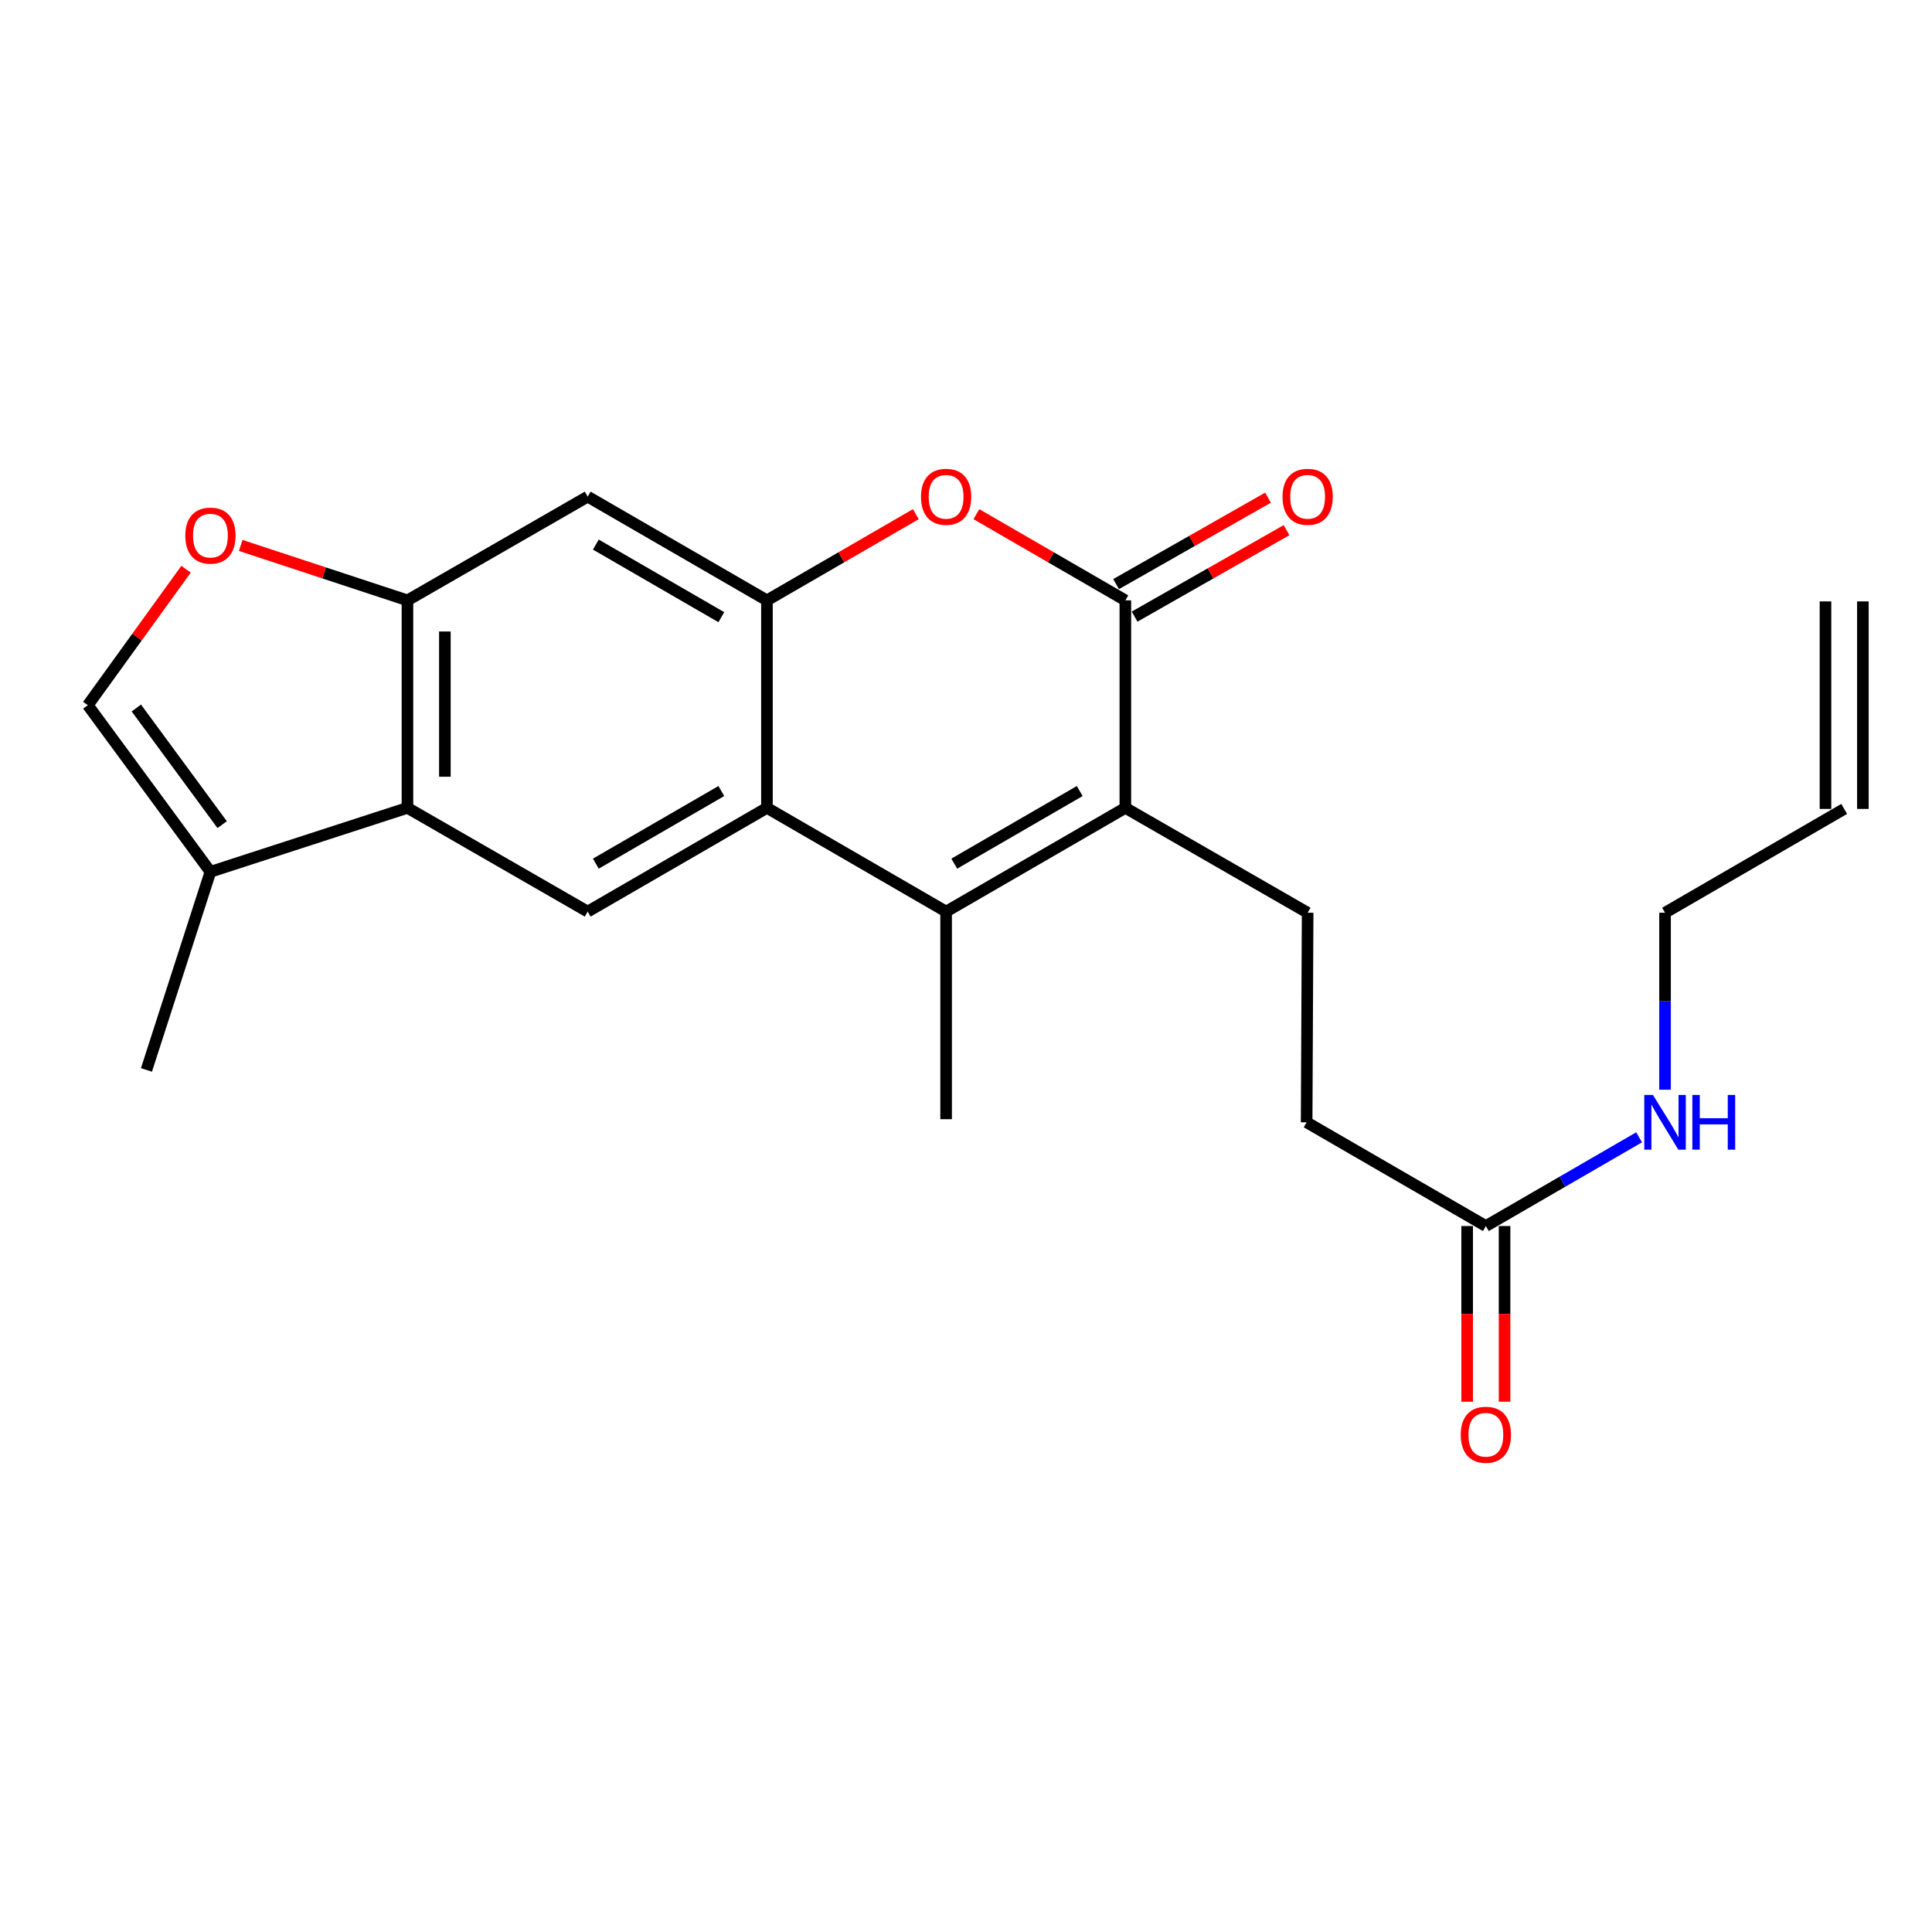 <?xml version='1.0' encoding='iso-8859-1'?>
<svg version='1.1' baseProfile='full'
              xmlns='http://www.w3.org/2000/svg'
                      xmlns:rdkit='http://www.rdkit.org/xml'
                      xmlns:xlink='http://www.w3.org/1999/xlink'
                  xml:space='preserve'
width='1000px' height='1000px' viewBox='0 0 1000 1000'>
<!-- END OF HEADER -->
<rect style='opacity:1.0;fill:#FFFFFF;stroke:none' width='1000' height='1000' x='0' y='0'> </rect>
<path class='bond-0' d='M 582.481,418.147 L 489.705,471.84' style='fill:none;fill-rule:evenodd;stroke:#000000;stroke-width:6px;stroke-linecap:butt;stroke-linejoin:miter;stroke-opacity:1' />
<path class='bond-0' d='M 558.865,409.441 L 493.922,447.026' style='fill:none;fill-rule:evenodd;stroke:#000000;stroke-width:6px;stroke-linecap:butt;stroke-linejoin:miter;stroke-opacity:1' />
<path class='bond-1' d='M 582.481,418.147 L 582.481,310.75' style='fill:none;fill-rule:evenodd;stroke:#000000;stroke-width:6px;stroke-linecap:butt;stroke-linejoin:miter;stroke-opacity:1' />
<path class='bond-12' d='M 582.481,418.147 L 676.829,472.432' style='fill:none;fill-rule:evenodd;stroke:#000000;stroke-width:6px;stroke-linecap:butt;stroke-linejoin:miter;stroke-opacity:1' />
<path class='bond-2' d='M 489.705,471.84 L 396.971,418.147' style='fill:none;fill-rule:evenodd;stroke:#000000;stroke-width:6px;stroke-linecap:butt;stroke-linejoin:miter;stroke-opacity:1' />
<path class='bond-20' d='M 489.705,471.84 L 489.705,579.291' style='fill:none;fill-rule:evenodd;stroke:#000000;stroke-width:6px;stroke-linecap:butt;stroke-linejoin:miter;stroke-opacity:1' />
<path class='bond-4' d='M 582.481,310.75 L 543.933,288.441' style='fill:none;fill-rule:evenodd;stroke:#000000;stroke-width:6px;stroke-linecap:butt;stroke-linejoin:miter;stroke-opacity:1' />
<path class='bond-4' d='M 543.933,288.441 L 505.384,266.132' style='fill:none;fill-rule:evenodd;stroke:#FF0000;stroke-width:6px;stroke-linecap:butt;stroke-linejoin:miter;stroke-opacity:1' />
<path class='bond-14' d='M 587.27,319.165 L 626.587,296.79' style='fill:none;fill-rule:evenodd;stroke:#000000;stroke-width:6px;stroke-linecap:butt;stroke-linejoin:miter;stroke-opacity:1' />
<path class='bond-14' d='M 626.587,296.79 L 665.904,274.415' style='fill:none;fill-rule:evenodd;stroke:#FF0000;stroke-width:6px;stroke-linecap:butt;stroke-linejoin:miter;stroke-opacity:1' />
<path class='bond-14' d='M 577.692,302.335 L 617.009,279.96' style='fill:none;fill-rule:evenodd;stroke:#000000;stroke-width:6px;stroke-linecap:butt;stroke-linejoin:miter;stroke-opacity:1' />
<path class='bond-14' d='M 617.009,279.96 L 656.326,257.585' style='fill:none;fill-rule:evenodd;stroke:#FF0000;stroke-width:6px;stroke-linecap:butt;stroke-linejoin:miter;stroke-opacity:1' />
<path class='bond-7' d='M 396.971,418.147 L 304.184,471.84' style='fill:none;fill-rule:evenodd;stroke:#000000;stroke-width:6px;stroke-linecap:butt;stroke-linejoin:miter;stroke-opacity:1' />
<path class='bond-7' d='M 373.354,409.441 L 308.403,447.026' style='fill:none;fill-rule:evenodd;stroke:#000000;stroke-width:6px;stroke-linecap:butt;stroke-linejoin:miter;stroke-opacity:1' />
<path class='bond-23' d='M 396.971,418.147 L 396.971,310.75' style='fill:none;fill-rule:evenodd;stroke:#000000;stroke-width:6px;stroke-linecap:butt;stroke-linejoin:miter;stroke-opacity:1' />
<path class='bond-3' d='M 396.971,310.75 L 435.498,288.443' style='fill:none;fill-rule:evenodd;stroke:#000000;stroke-width:6px;stroke-linecap:butt;stroke-linejoin:miter;stroke-opacity:1' />
<path class='bond-3' d='M 435.498,288.443 L 474.026,266.135' style='fill:none;fill-rule:evenodd;stroke:#FF0000;stroke-width:6px;stroke-linecap:butt;stroke-linejoin:miter;stroke-opacity:1' />
<path class='bond-8' d='M 396.971,310.75 L 304.184,257.057' style='fill:none;fill-rule:evenodd;stroke:#000000;stroke-width:6px;stroke-linecap:butt;stroke-linejoin:miter;stroke-opacity:1' />
<path class='bond-8' d='M 373.354,319.457 L 308.403,281.872' style='fill:none;fill-rule:evenodd;stroke:#000000;stroke-width:6px;stroke-linecap:butt;stroke-linejoin:miter;stroke-opacity:1' />
<path class='bond-5' d='M 210.901,418.147 L 304.184,471.84' style='fill:none;fill-rule:evenodd;stroke:#000000;stroke-width:6px;stroke-linecap:butt;stroke-linejoin:miter;stroke-opacity:1' />
<path class='bond-10' d='M 210.901,418.147 L 108.916,451.249' style='fill:none;fill-rule:evenodd;stroke:#000000;stroke-width:6px;stroke-linecap:butt;stroke-linejoin:miter;stroke-opacity:1' />
<path class='bond-24' d='M 210.901,418.147 L 210.901,310.75' style='fill:none;fill-rule:evenodd;stroke:#000000;stroke-width:6px;stroke-linecap:butt;stroke-linejoin:miter;stroke-opacity:1' />
<path class='bond-24' d='M 230.266,402.038 L 230.266,326.86' style='fill:none;fill-rule:evenodd;stroke:#000000;stroke-width:6px;stroke-linecap:butt;stroke-linejoin:miter;stroke-opacity:1' />
<path class='bond-6' d='M 210.901,310.75 L 304.184,257.057' style='fill:none;fill-rule:evenodd;stroke:#000000;stroke-width:6px;stroke-linecap:butt;stroke-linejoin:miter;stroke-opacity:1' />
<path class='bond-9' d='M 210.901,310.75 L 167.751,296.535' style='fill:none;fill-rule:evenodd;stroke:#000000;stroke-width:6px;stroke-linecap:butt;stroke-linejoin:miter;stroke-opacity:1' />
<path class='bond-9' d='M 167.751,296.535 L 124.6,282.32' style='fill:none;fill-rule:evenodd;stroke:#FF0000;stroke-width:6px;stroke-linecap:butt;stroke-linejoin:miter;stroke-opacity:1' />
<path class='bond-25' d='M 96.296,294.623 L 70.875,329.813' style='fill:none;fill-rule:evenodd;stroke:#FF0000;stroke-width:6px;stroke-linecap:butt;stroke-linejoin:miter;stroke-opacity:1' />
<path class='bond-25' d='M 70.875,329.813 L 45.455,365.003' style='fill:none;fill-rule:evenodd;stroke:#000000;stroke-width:6px;stroke-linecap:butt;stroke-linejoin:miter;stroke-opacity:1' />
<path class='bond-11' d='M 108.916,451.249 L 45.455,365.003' style='fill:none;fill-rule:evenodd;stroke:#000000;stroke-width:6px;stroke-linecap:butt;stroke-linejoin:miter;stroke-opacity:1' />
<path class='bond-11' d='M 114.994,426.836 L 70.571,366.463' style='fill:none;fill-rule:evenodd;stroke:#000000;stroke-width:6px;stroke-linecap:butt;stroke-linejoin:miter;stroke-opacity:1' />
<path class='bond-21' d='M 108.916,451.249 L 75.803,553.794' style='fill:none;fill-rule:evenodd;stroke:#000000;stroke-width:6px;stroke-linecap:butt;stroke-linejoin:miter;stroke-opacity:1' />
<path class='bond-16' d='M 676.829,472.432 L 676.312,580.904' style='fill:none;fill-rule:evenodd;stroke:#000000;stroke-width:6px;stroke-linecap:butt;stroke-linejoin:miter;stroke-opacity:1' />
<path class='bond-13' d='M 769.078,634.597 L 676.312,580.904' style='fill:none;fill-rule:evenodd;stroke:#000000;stroke-width:6px;stroke-linecap:butt;stroke-linejoin:miter;stroke-opacity:1' />
<path class='bond-15' d='M 759.396,634.597 L 759.396,680.061' style='fill:none;fill-rule:evenodd;stroke:#000000;stroke-width:6px;stroke-linecap:butt;stroke-linejoin:miter;stroke-opacity:1' />
<path class='bond-15' d='M 759.396,680.061 L 759.396,725.524' style='fill:none;fill-rule:evenodd;stroke:#FF0000;stroke-width:6px;stroke-linecap:butt;stroke-linejoin:miter;stroke-opacity:1' />
<path class='bond-15' d='M 778.76,634.597 L 778.76,680.061' style='fill:none;fill-rule:evenodd;stroke:#000000;stroke-width:6px;stroke-linecap:butt;stroke-linejoin:miter;stroke-opacity:1' />
<path class='bond-15' d='M 778.76,680.061 L 778.76,725.524' style='fill:none;fill-rule:evenodd;stroke:#FF0000;stroke-width:6px;stroke-linecap:butt;stroke-linejoin:miter;stroke-opacity:1' />
<path class='bond-18' d='M 769.078,634.597 L 808.741,611.635' style='fill:none;fill-rule:evenodd;stroke:#000000;stroke-width:6px;stroke-linecap:butt;stroke-linejoin:miter;stroke-opacity:1' />
<path class='bond-18' d='M 808.741,611.635 L 848.403,588.673' style='fill:none;fill-rule:evenodd;stroke:#0000FF;stroke-width:6px;stroke-linecap:butt;stroke-linejoin:miter;stroke-opacity:1' />
<path class='bond-17' d='M 954.545,418.696 L 861.823,472.432' style='fill:none;fill-rule:evenodd;stroke:#000000;stroke-width:6px;stroke-linecap:butt;stroke-linejoin:miter;stroke-opacity:1' />
<path class='bond-19' d='M 964.228,418.696 L 964.228,311.288' style='fill:none;fill-rule:evenodd;stroke:#000000;stroke-width:6px;stroke-linecap:butt;stroke-linejoin:miter;stroke-opacity:1' />
<path class='bond-19' d='M 944.863,418.696 L 944.863,311.288' style='fill:none;fill-rule:evenodd;stroke:#000000;stroke-width:6px;stroke-linecap:butt;stroke-linejoin:miter;stroke-opacity:1' />
<path class='bond-22' d='M 861.823,564.032 L 861.823,518.232' style='fill:none;fill-rule:evenodd;stroke:#0000FF;stroke-width:6px;stroke-linecap:butt;stroke-linejoin:miter;stroke-opacity:1' />
<path class='bond-22' d='M 861.823,518.232 L 861.823,472.432' style='fill:none;fill-rule:evenodd;stroke:#000000;stroke-width:6px;stroke-linecap:butt;stroke-linejoin:miter;stroke-opacity:1' />
<path  class='atom-5' d='M 476.705 257.137
Q 476.705 250.337, 480.065 246.537
Q 483.425 242.737, 489.705 242.737
Q 495.985 242.737, 499.345 246.537
Q 502.705 250.337, 502.705 257.137
Q 502.705 264.017, 499.305 267.937
Q 495.905 271.817, 489.705 271.817
Q 483.465 271.817, 480.065 267.937
Q 476.705 264.057, 476.705 257.137
M 489.705 268.617
Q 494.025 268.617, 496.345 265.737
Q 498.705 262.817, 498.705 257.137
Q 498.705 251.577, 496.345 248.777
Q 494.025 245.937, 489.705 245.937
Q 485.385 245.937, 483.025 248.737
Q 480.705 251.537, 480.705 257.137
Q 480.705 262.857, 483.025 265.737
Q 485.385 268.617, 489.705 268.617
' fill='#FF0000'/>
<path  class='atom-10' d='M 95.916 277.233
Q 95.916 270.433, 99.276 266.633
Q 102.636 262.833, 108.916 262.833
Q 115.196 262.833, 118.556 266.633
Q 121.916 270.433, 121.916 277.233
Q 121.916 284.113, 118.516 288.033
Q 115.116 291.913, 108.916 291.913
Q 102.676 291.913, 99.276 288.033
Q 95.916 284.153, 95.916 277.233
M 108.916 288.713
Q 113.236 288.713, 115.556 285.833
Q 117.916 282.913, 117.916 277.233
Q 117.916 271.673, 115.556 268.873
Q 113.236 266.033, 108.916 266.033
Q 104.596 266.033, 102.236 268.833
Q 99.916 271.633, 99.916 277.233
Q 99.916 282.953, 102.236 285.833
Q 104.596 288.713, 108.916 288.713
' fill='#FF0000'/>
<path  class='atom-15' d='M 663.829 257.137
Q 663.829 250.337, 667.189 246.537
Q 670.549 242.737, 676.829 242.737
Q 683.109 242.737, 686.469 246.537
Q 689.829 250.337, 689.829 257.137
Q 689.829 264.017, 686.429 267.937
Q 683.029 271.817, 676.829 271.817
Q 670.589 271.817, 667.189 267.937
Q 663.829 264.057, 663.829 257.137
M 676.829 268.617
Q 681.149 268.617, 683.469 265.737
Q 685.829 262.817, 685.829 257.137
Q 685.829 251.577, 683.469 248.777
Q 681.149 245.937, 676.829 245.937
Q 672.509 245.937, 670.149 248.737
Q 667.829 251.537, 667.829 257.137
Q 667.829 262.857, 670.149 265.737
Q 672.509 268.617, 676.829 268.617
' fill='#FF0000'/>
<path  class='atom-16' d='M 756.078 742.623
Q 756.078 735.823, 759.438 732.023
Q 762.798 728.223, 769.078 728.223
Q 775.358 728.223, 778.718 732.023
Q 782.078 735.823, 782.078 742.623
Q 782.078 749.503, 778.678 753.423
Q 775.278 757.303, 769.078 757.303
Q 762.838 757.303, 759.438 753.423
Q 756.078 749.543, 756.078 742.623
M 769.078 754.103
Q 773.398 754.103, 775.718 751.223
Q 778.078 748.303, 778.078 742.623
Q 778.078 737.063, 775.718 734.263
Q 773.398 731.423, 769.078 731.423
Q 764.758 731.423, 762.398 734.223
Q 760.078 737.023, 760.078 742.623
Q 760.078 748.343, 762.398 751.223
Q 764.758 754.103, 769.078 754.103
' fill='#FF0000'/>
<path  class='atom-19' d='M 855.563 566.744
L 864.843 581.744
Q 865.763 583.224, 867.243 585.904
Q 868.723 588.584, 868.803 588.744
L 868.803 566.744
L 872.563 566.744
L 872.563 595.064
L 868.683 595.064
L 858.723 578.664
Q 857.563 576.744, 856.323 574.544
Q 855.123 572.344, 854.763 571.664
L 854.763 595.064
L 851.083 595.064
L 851.083 566.744
L 855.563 566.744
' fill='#0000FF'/>
<path  class='atom-19' d='M 875.963 566.744
L 879.803 566.744
L 879.803 578.784
L 894.283 578.784
L 894.283 566.744
L 898.123 566.744
L 898.123 595.064
L 894.283 595.064
L 894.283 581.984
L 879.803 581.984
L 879.803 595.064
L 875.963 595.064
L 875.963 566.744
' fill='#0000FF'/>
</svg>
